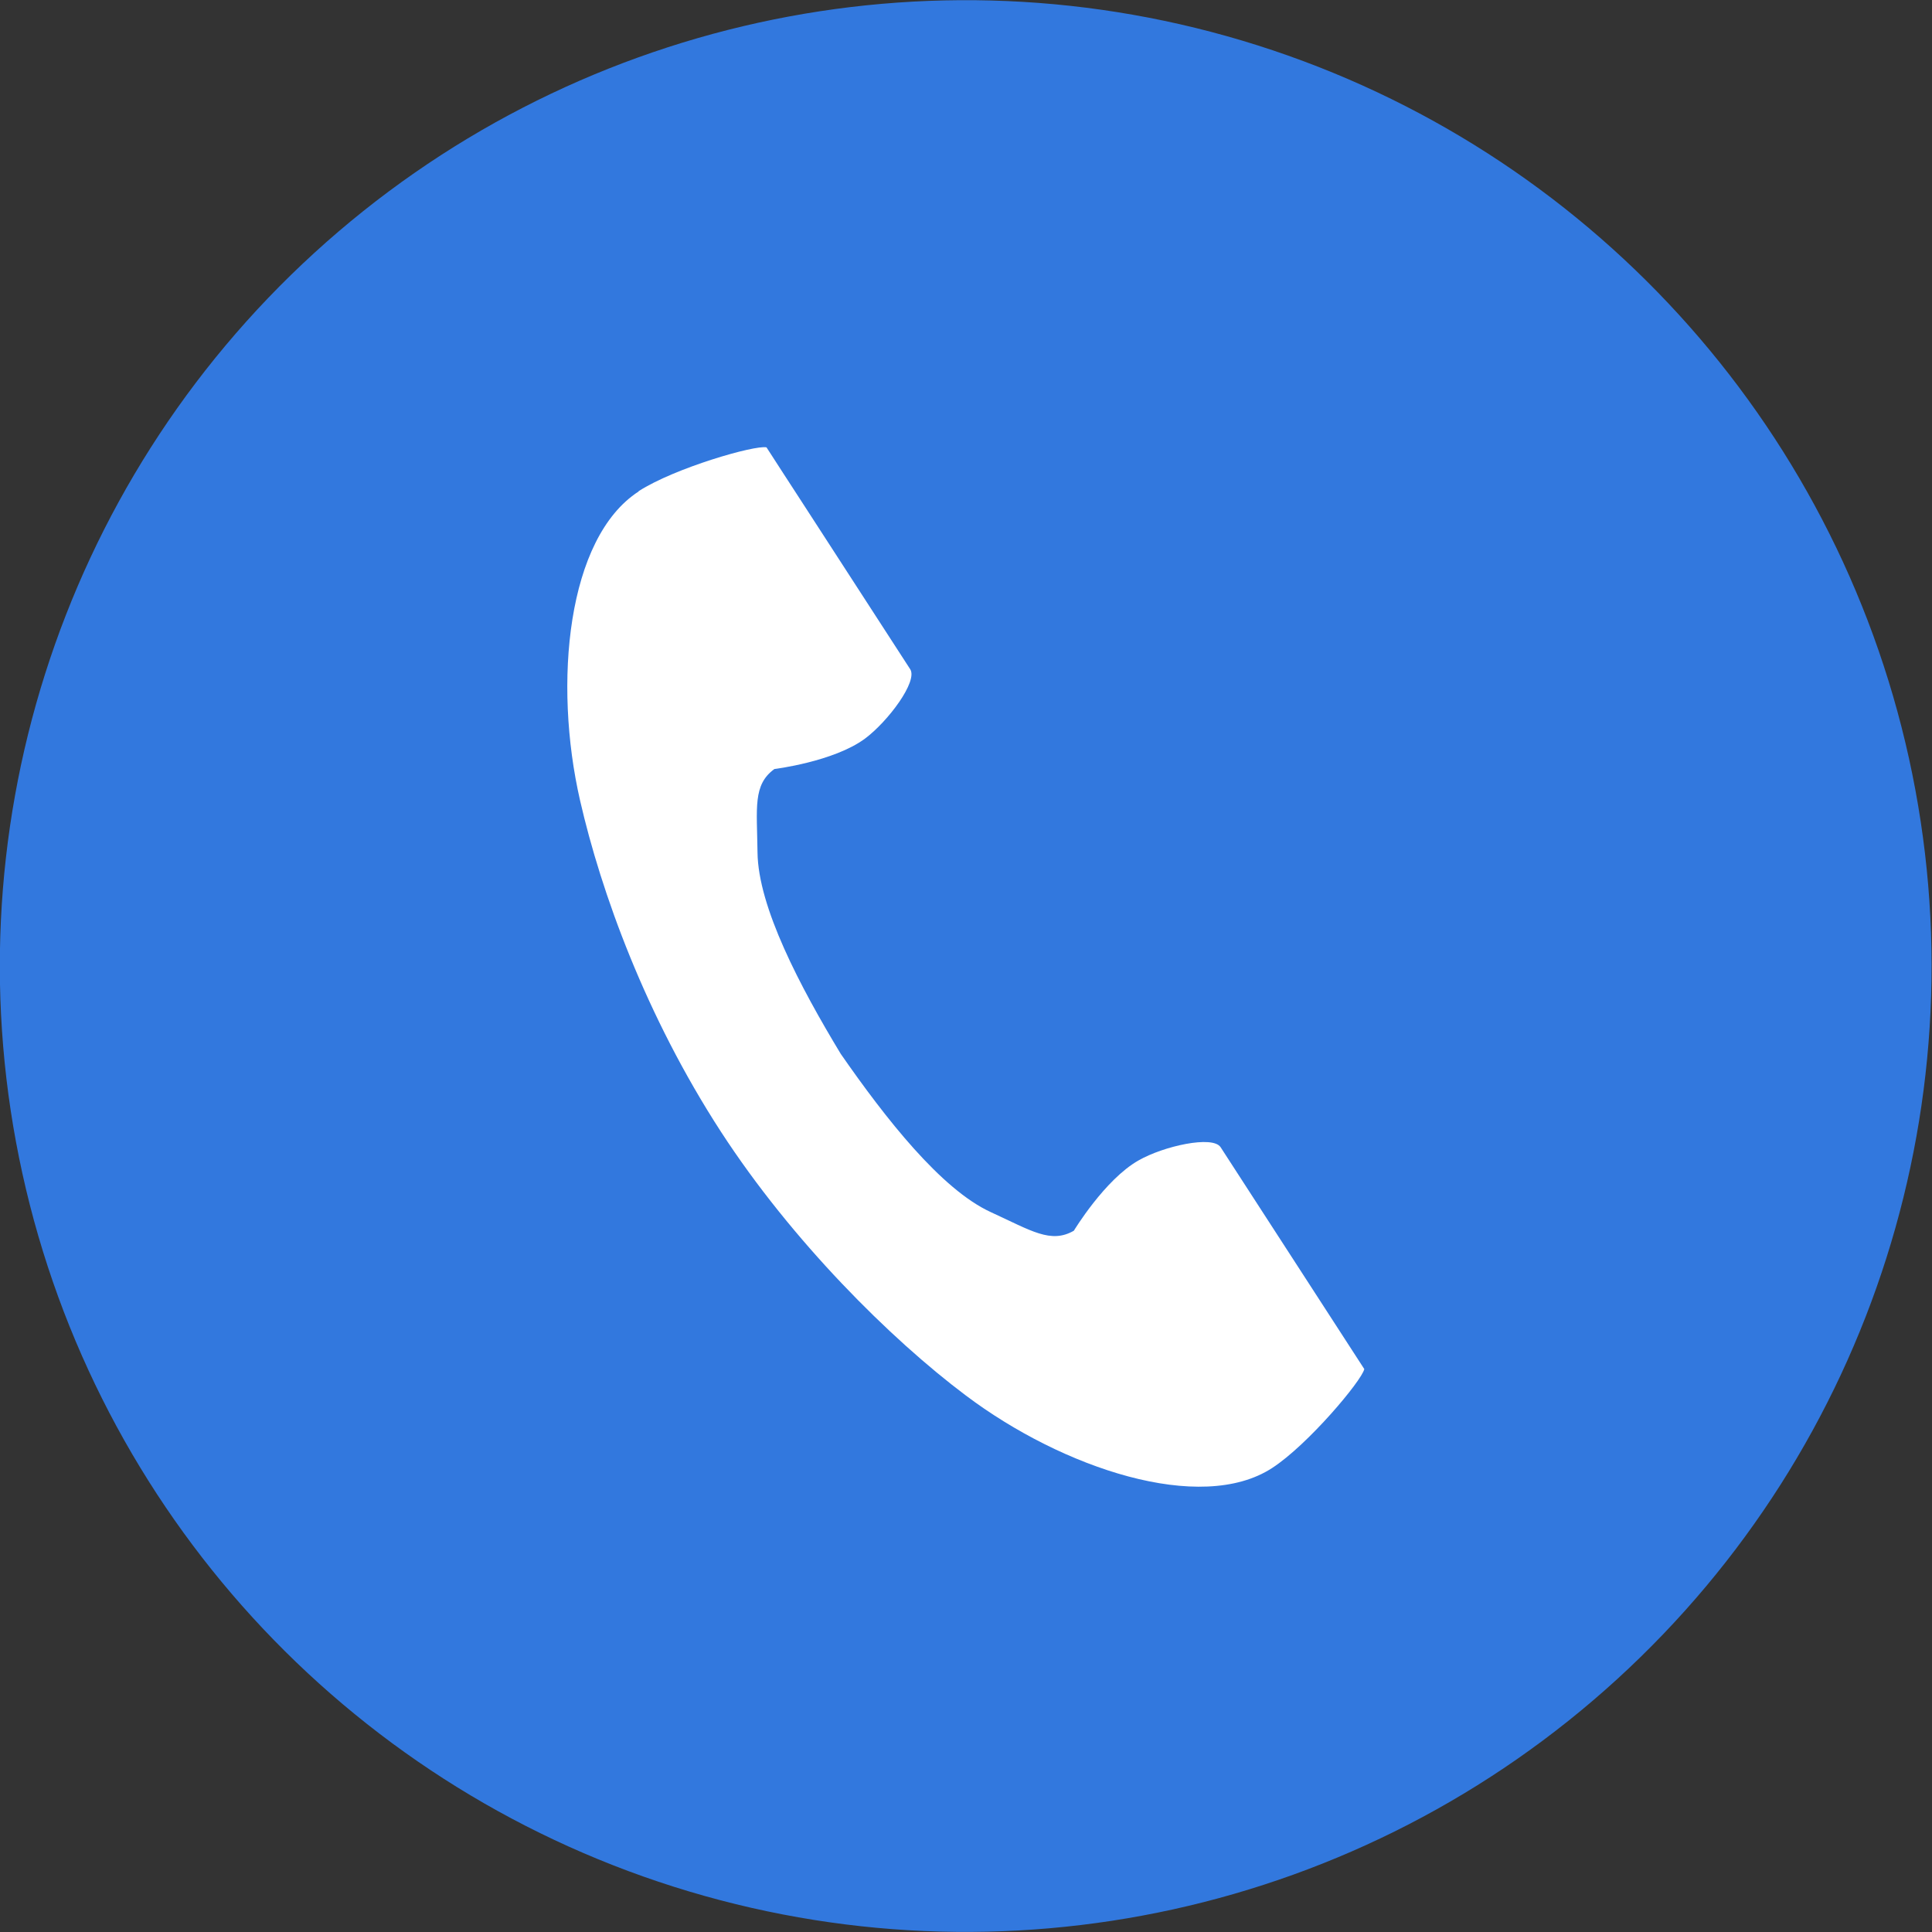 <?xml version="1.0" encoding="UTF-8"?><svg id="_レイヤー_2" xmlns="http://www.w3.org/2000/svg" width="68.71" height="68.71" viewBox="0 0 68.71 68.71"><rect x="0" y="0" width="68.71" height="68.71" fill="#333333" stroke="none"/><defs><style>.cls-1{fill:#fff;}.cls-1,.cls-2{stroke-width:0px;}.cls-2{fill:#3278de;}</style></defs><g id="_レイヤー_1-2"><circle class="cls-2" cx="34.35" cy="34.35" r="34.35" transform="translate(-8.78 56.72) rotate(-72.41)"/><path class="cls-1" d="m22.71,17.48c-2.54,1.65-3.04,6.8-2.08,10.99.75,3.27,2.33,7.65,5.01,11.78,2.52,3.88,6.03,7.37,8.71,9.38,3.44,2.59,8.35,4.23,10.89,2.58,1.28-.83,3.19-3.11,3.28-3.52,0,0-1.12-1.73-1.36-2.1l-3.75-5.79c-.28-.43-2.03-.04-2.92.47-1.2.68-2.3,2.5-2.3,2.5-.82.47-1.51,0-2.95-.66-1.77-.81-3.75-3.34-5.34-5.63-1.44-2.38-2.94-5.22-2.96-7.17-.02-1.58-.17-2.4.6-2.96,0,0,2.11-.26,3.22-1.08.82-.61,1.89-2.04,1.61-2.47l-3.75-5.79c-.25-.38-1.36-2.1-1.36-2.1-.41-.09-3.26.73-4.55,1.56Z"/></g></svg>